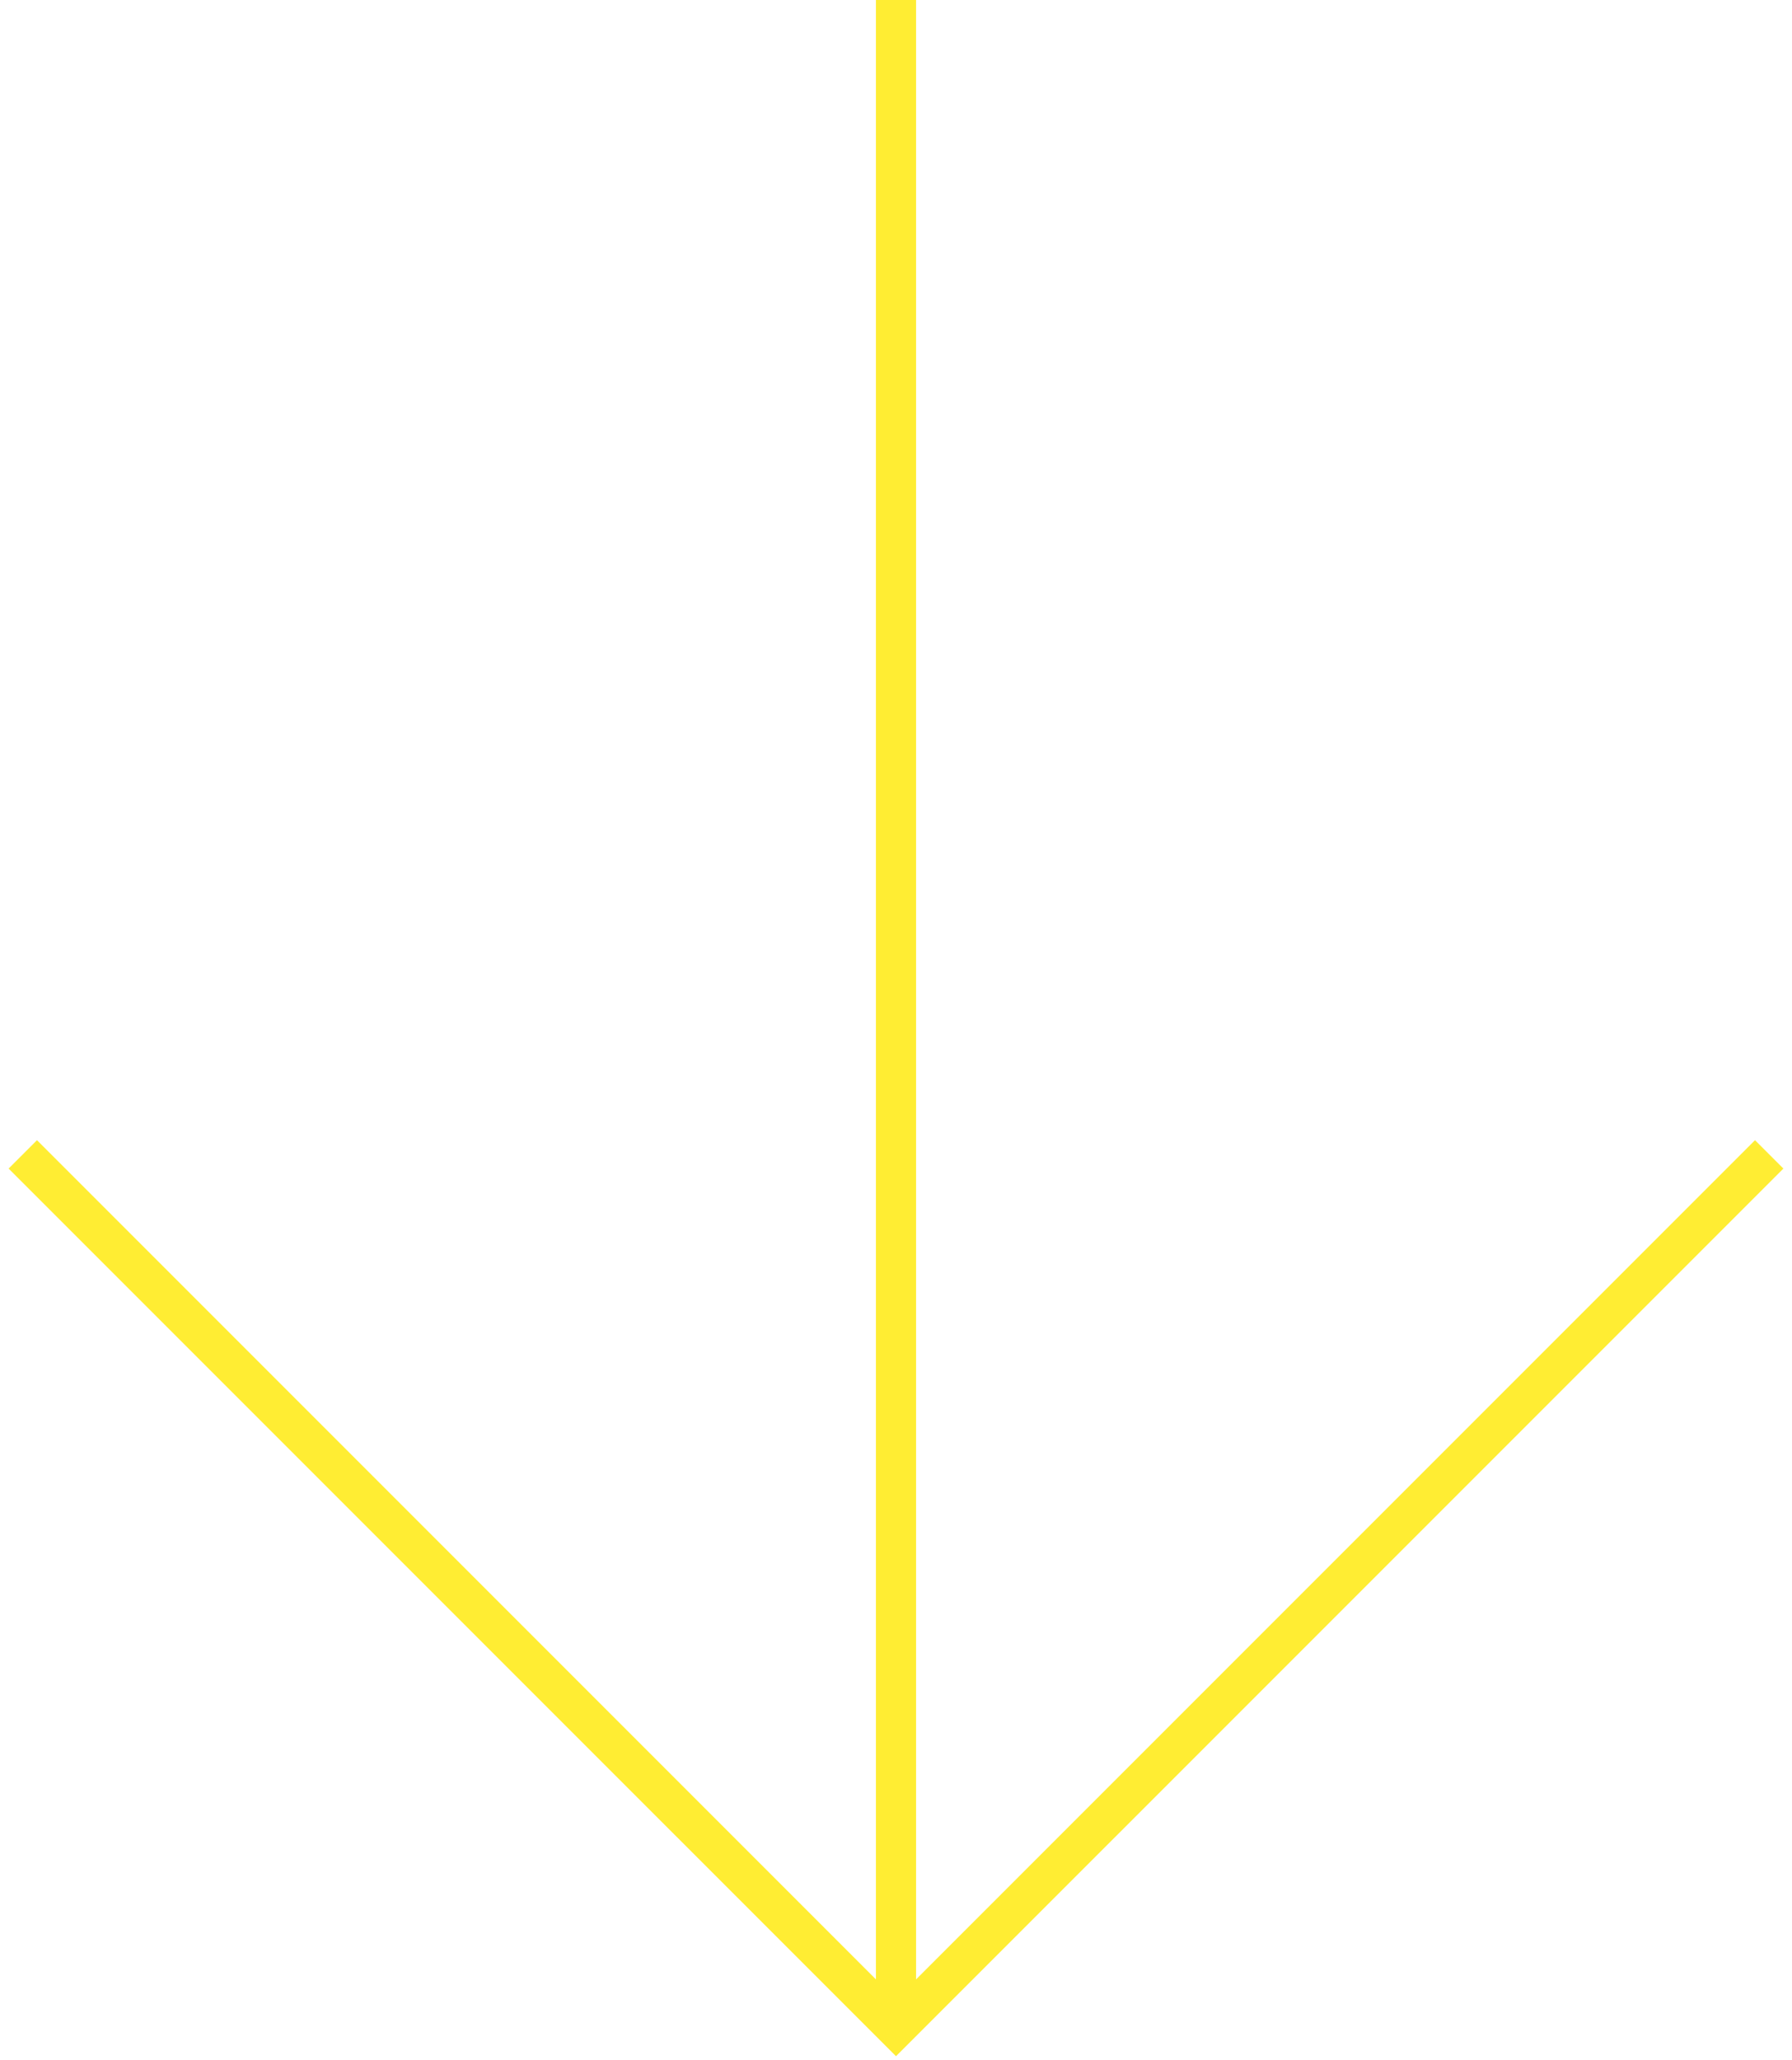 <?xml version="1.0" encoding="UTF-8"?> <svg xmlns="http://www.w3.org/2000/svg" width="134" height="154" viewBox="0 0 134 154" fill="none"><path d="M132.295 86.295L67 151.589L1.705 86.295" stroke="#FFED33" stroke-width="3"></path><path d="M67 0L67 151" stroke="#FFED33" stroke-width="3"></path></svg> 